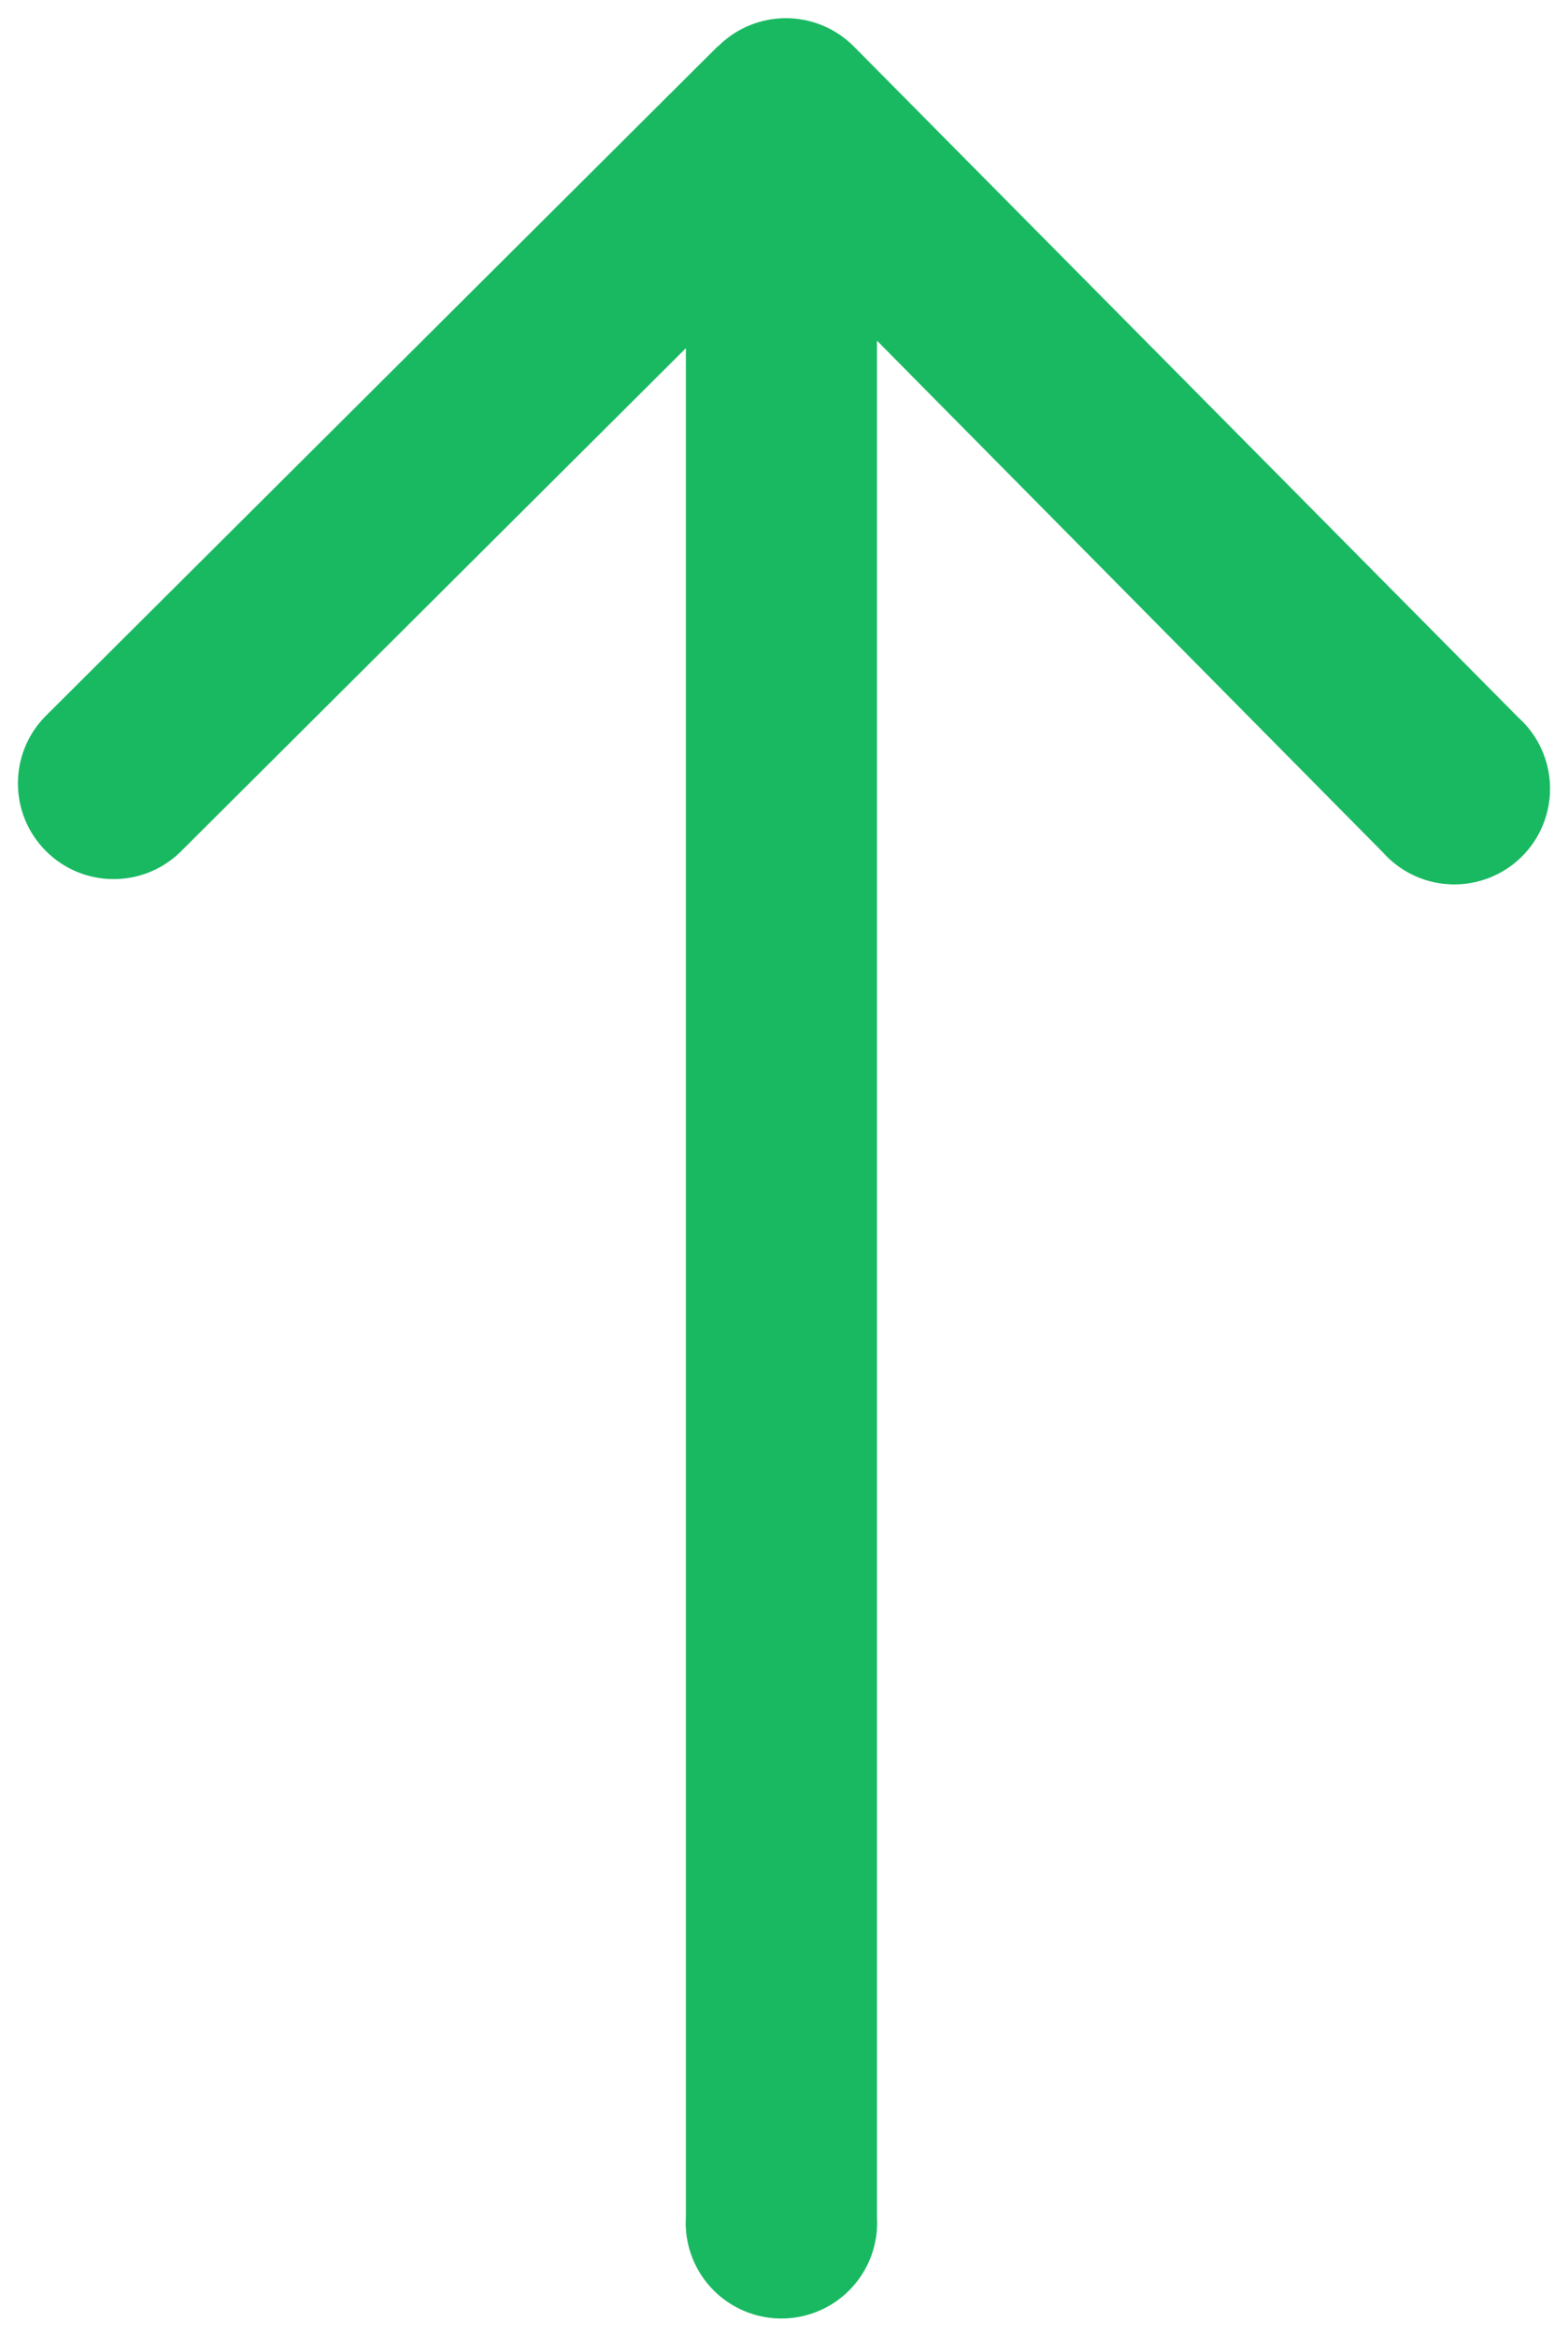 <?xml version="1.0" encoding="UTF-8" standalone="no" ?>
<!DOCTYPE svg PUBLIC "-//W3C//DTD SVG 1.1//EN" "http://www.w3.org/Graphics/SVG/1.1/DTD/svg11.dtd">
<svg xmlns="http://www.w3.org/2000/svg" xmlns:xlink="http://www.w3.org/1999/xlink" version="1.1" width="43.738" height="65.157" viewBox="118.588 128.249 43.738 65.157" xml:space="preserve">
<desc>Created with Fabric.js 4.6.0</desc>
<defs>
</defs>
<g transform="matrix(1 0 0 1 140.46 160.83)" id="PXb9qgAt50kgzrw0yhVny"  >
<path style="stroke: none; stroke-width: 1; stroke-dasharray: none; stroke-linecap: butt; stroke-dashoffset: 0; stroke-linejoin: miter; stroke-miterlimit: 4; fill: rgb(25,185,98); fill-rule: nonzero; opacity: 1;" vector-effect="non-scaling-stroke"  transform=" translate(-21.41, -32.08)" d="M 19.57 0.78 L 0.78 19.5 C -0.224 20.548 -0.208 22.206 0.817 23.233 C 1.842 24.261 3.5 24.282 4.55 23.28 L 18.67 9.21 L 18.67 61.33 C 18.609 62.321 19.104 63.264 19.953 63.778 C 20.803 64.292 21.867 64.292 22.717 63.778 C 23.566 63.264 24.061 62.321 24 61.33 L 24 9 L 38.11 23.27 C 38.768 24.01 39.78 24.325 40.741 24.089 C 41.703 23.854 42.455 23.106 42.695 22.146 C 42.936 21.186 42.626 20.171 41.89 19.51 L 23.35 0.79 C 22.849 0.288 22.169 0.006 21.46 0.006 C 20.751 0.006 20.071 0.288 19.57 0.79 Z" stroke-linecap="round" />
</g>
</svg>